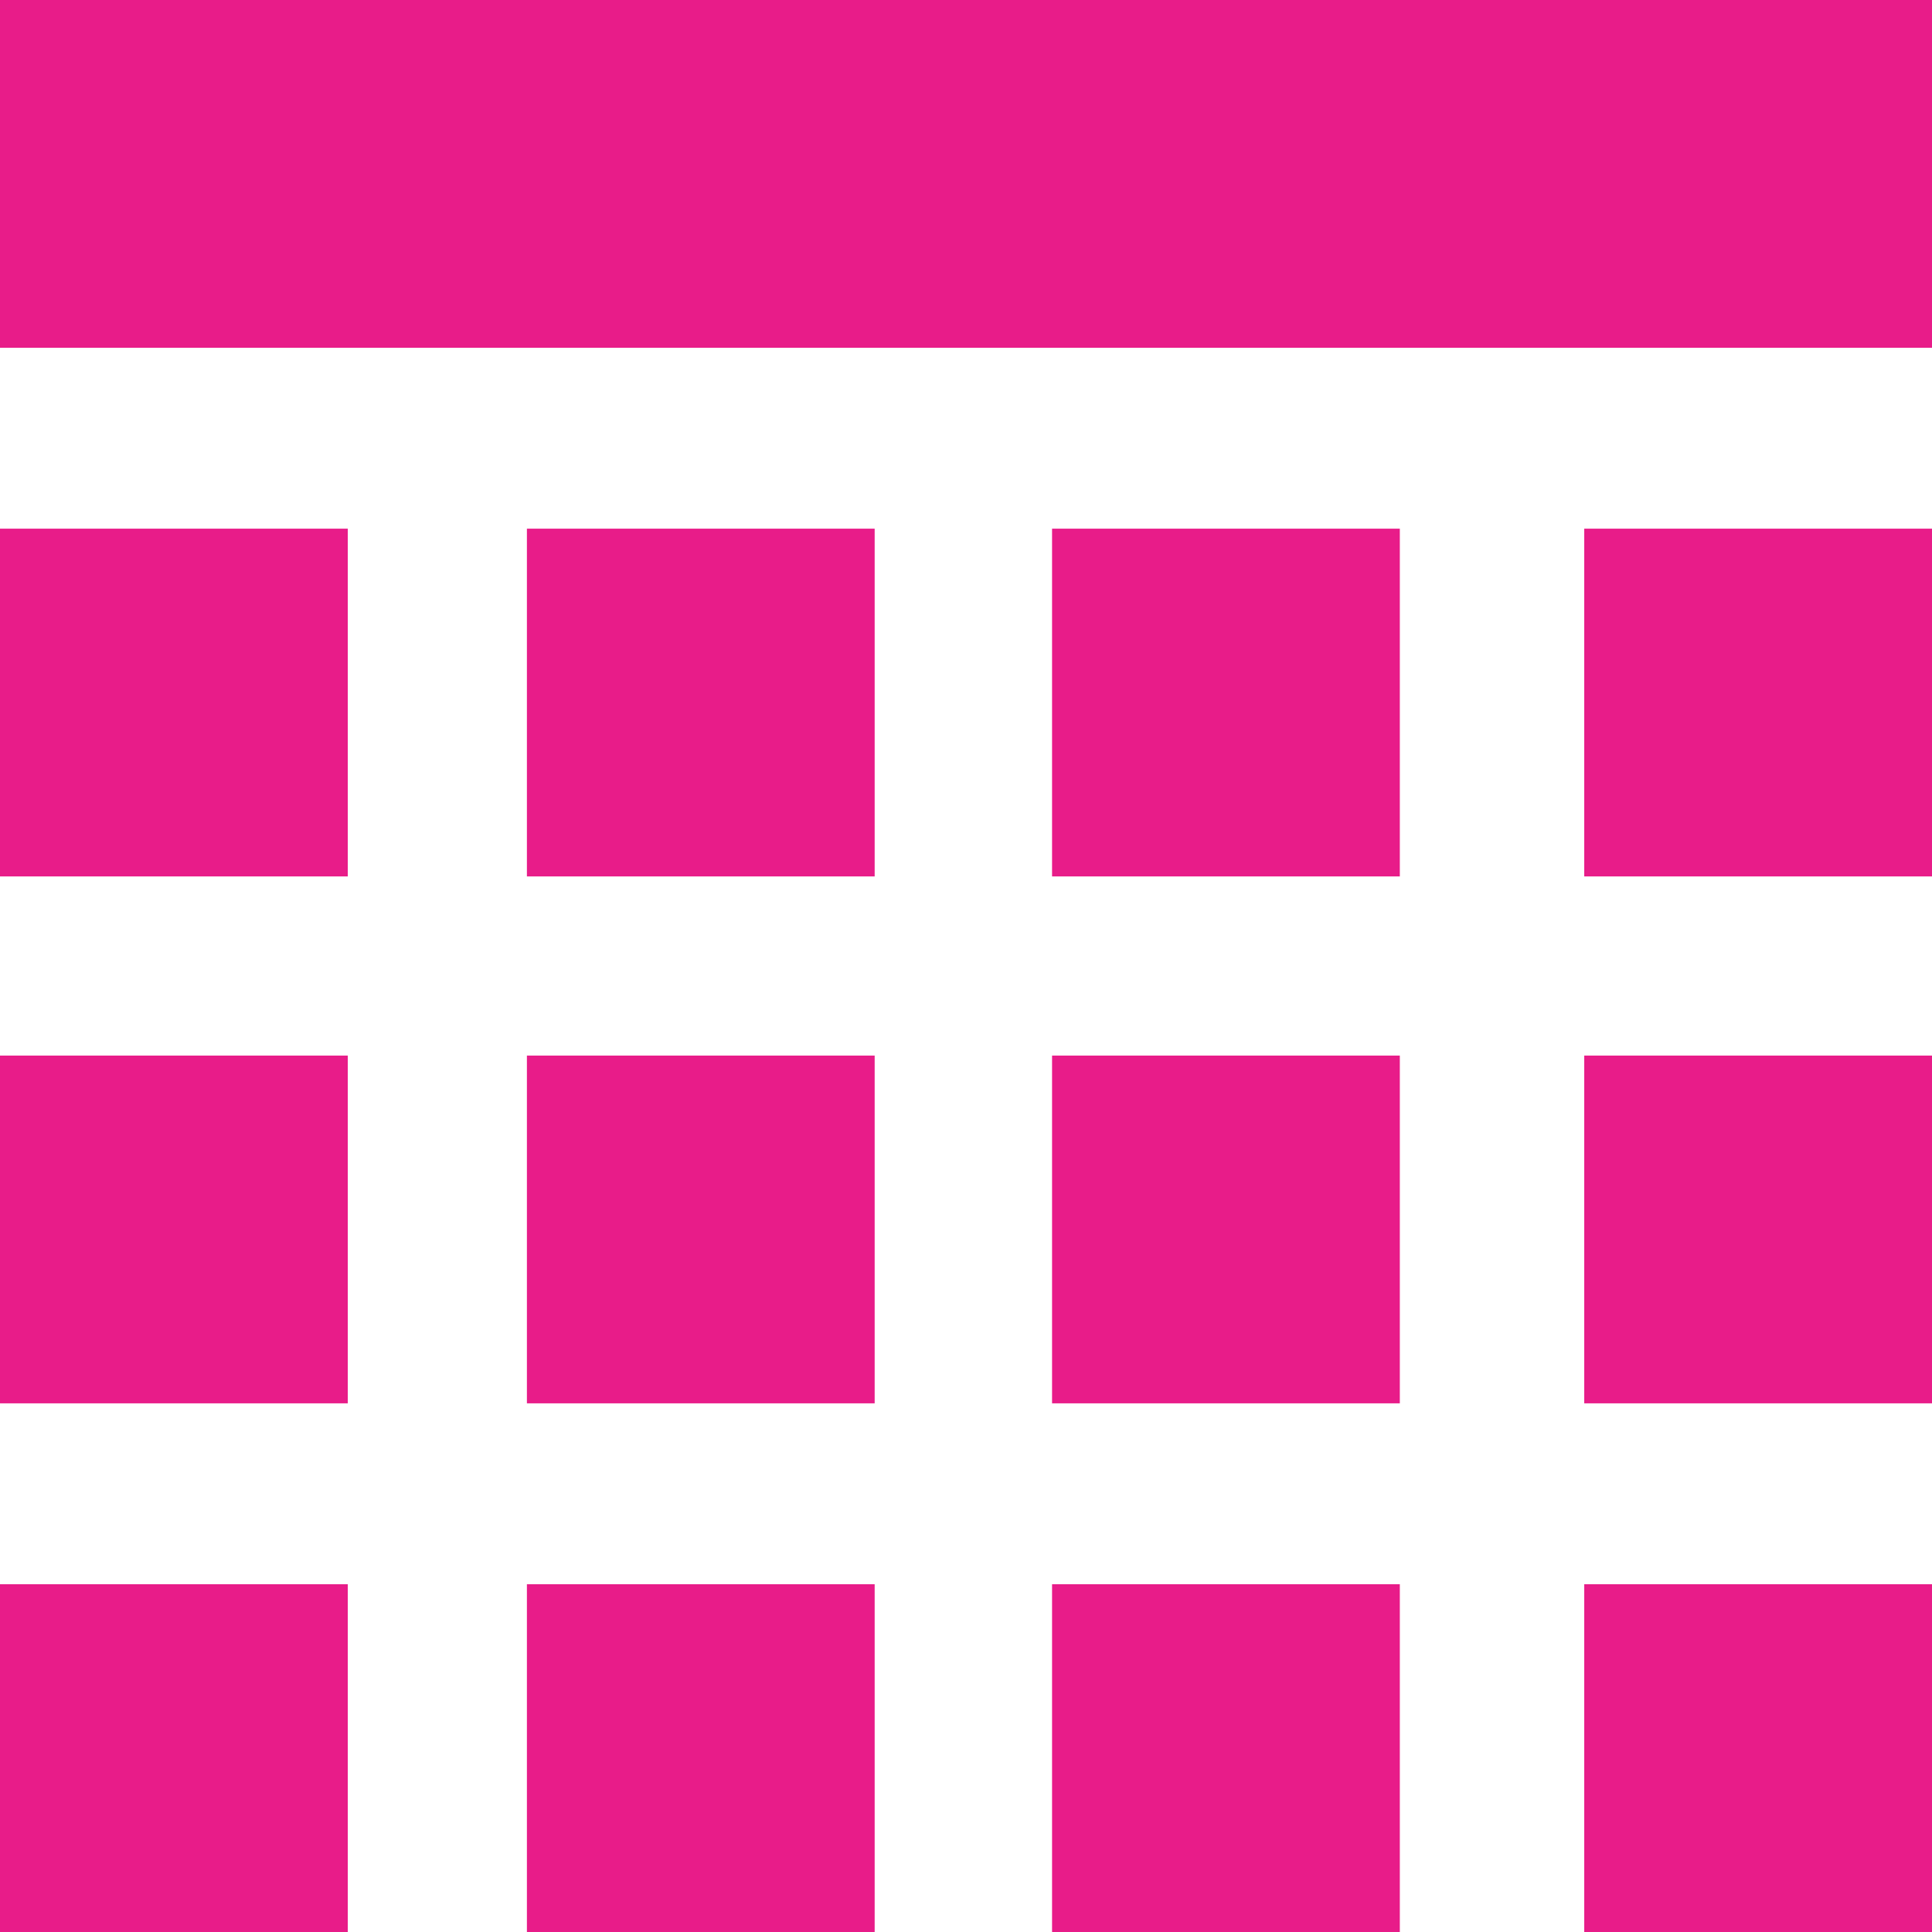 <?xml version="1.0" encoding="utf-8"?>
<!-- Generator: Adobe Illustrator 23.0.4, SVG Export Plug-In . SVG Version: 6.00 Build 0)  -->
<svg version="1.1" id="Ebene_1" xmlns="http://www.w3.org/2000/svg" xmlns:xlink="http://www.w3.org/1999/xlink" x="0px" y="0px"
	 viewBox="0 0 11 11" style="enable-background:new 0 0 11 11;" xml:space="preserve">
<style type="text/css">
	.st0{fill:#E81C89;}
</style>
<g>
	<rect class="st0" width="11" height="1.98"/>
	<rect y="3.01" class="st0" width="1.98" height="1.98"/>
	<rect x="3" y="3.01" class="st0" width="1.98" height="1.98"/>
	<rect x="5.99" y="3.01" class="st0" width="1.98" height="1.98"/>
	<rect x="9.02" y="3.01" class="st0" width="1.98" height="1.98"/>
	<rect y="6.01" class="st0" width="1.98" height="1.98"/>
	<rect x="3" y="6.01" class="st0" width="1.98" height="1.98"/>
	<rect x="5.99" y="6.01" class="st0" width="1.98" height="1.98"/>
	<rect x="9.02" y="6.01" class="st0" width="1.98" height="1.98"/>
	<rect y="9.02" class="st0" width="1.98" height="1.98"/>
	<rect x="3" y="9.02" class="st0" width="1.98" height="1.98"/>
	<rect x="5.99" y="9.02" class="st0" width="1.98" height="1.98"/>
	<rect x="9.02" y="9.02" class="st0" width="1.98" height="1.98"/>
</g>
</svg>
